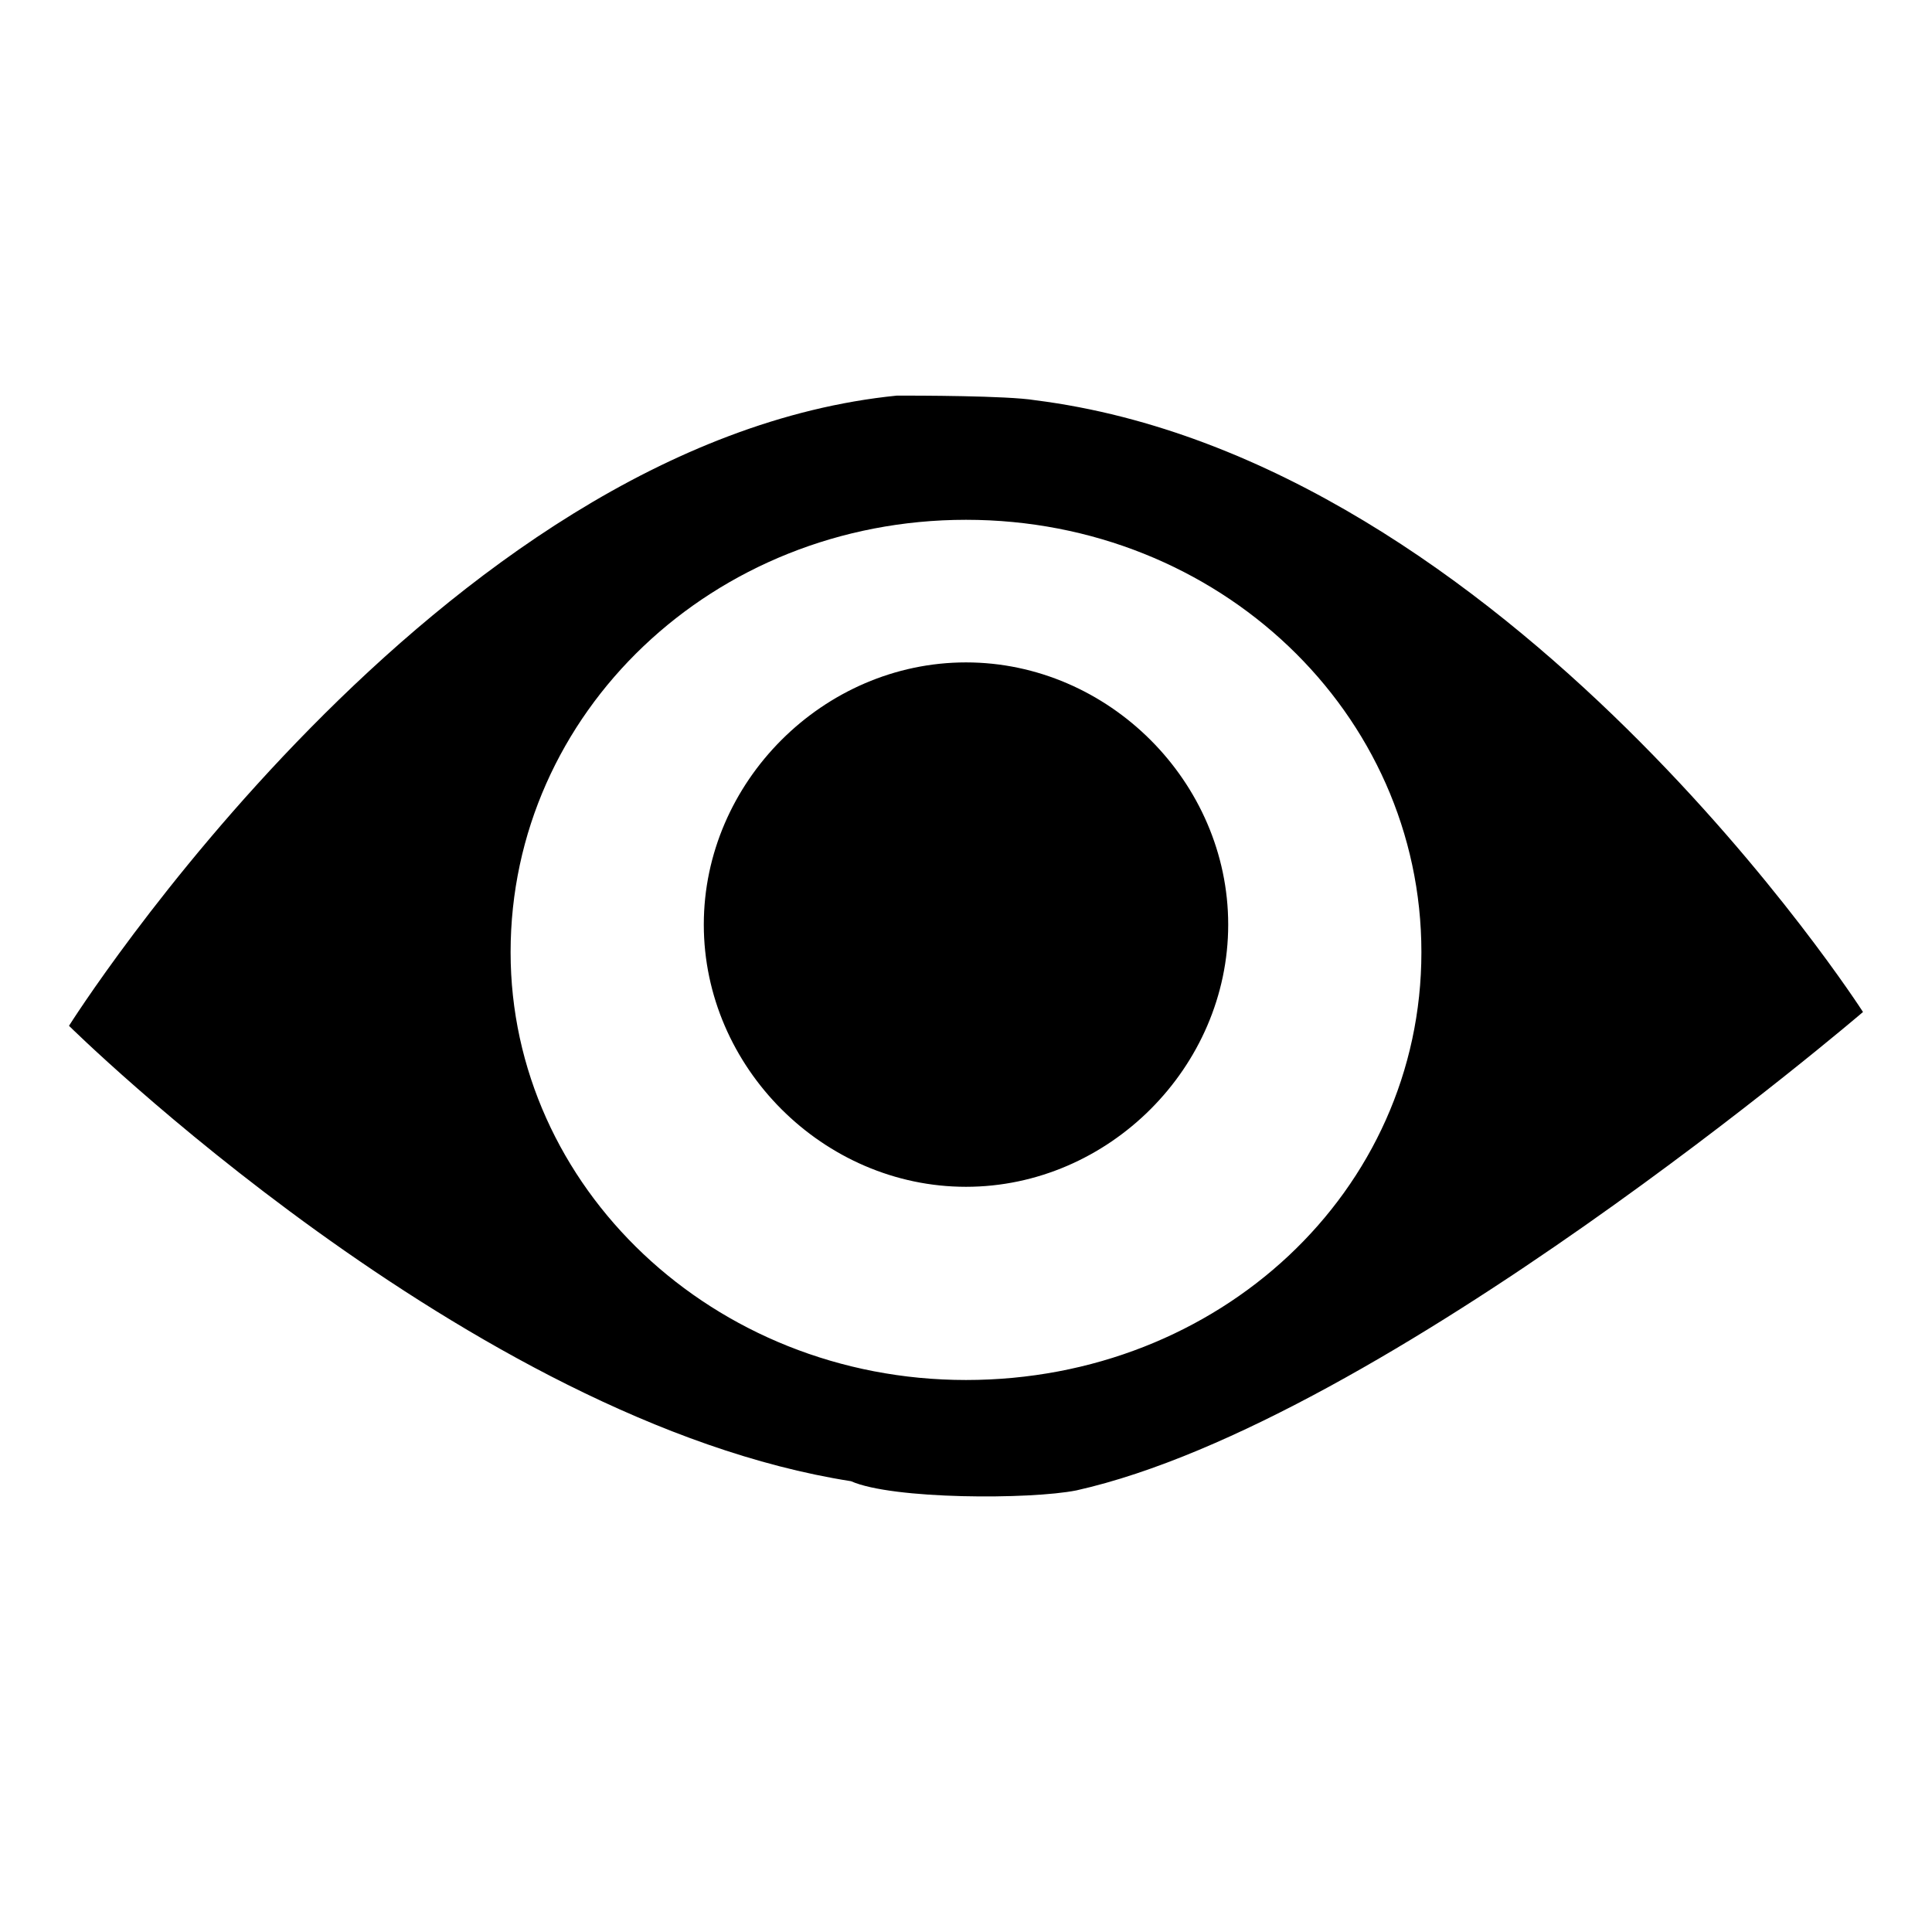 <?xml version="1.0" encoding="utf-8"?>
<!-- Generator: www.svgicons.com -->
<svg xmlns="http://www.w3.org/2000/svg" width="800" height="800" viewBox="0 0 42 42">
<path fill="currentColor" d="M15.3 20.1c0 3.1 2.6 5.7 5.7 5.7s5.7-2.6 5.7-5.7s-2.6-5.7-5.7-5.7s-5.7 2.6-5.7 5.7m8.1 12.3C30.1 30.9 40.5 22 40.5 22s-7.7-12-18-13.3c-.6-.1-2.6-.1-3-.1c-10 1-18 13.7-18 13.7s8.7 8.6 17 9.9c.9.4 3.9.4 4.9.2M11.1 20.7c0-5.2 4.4-9.4 9.9-9.4s9.9 4.2 9.9 9.4S26.5 30 21 30s-9.9-4.2-9.9-9.3"/>
</svg>